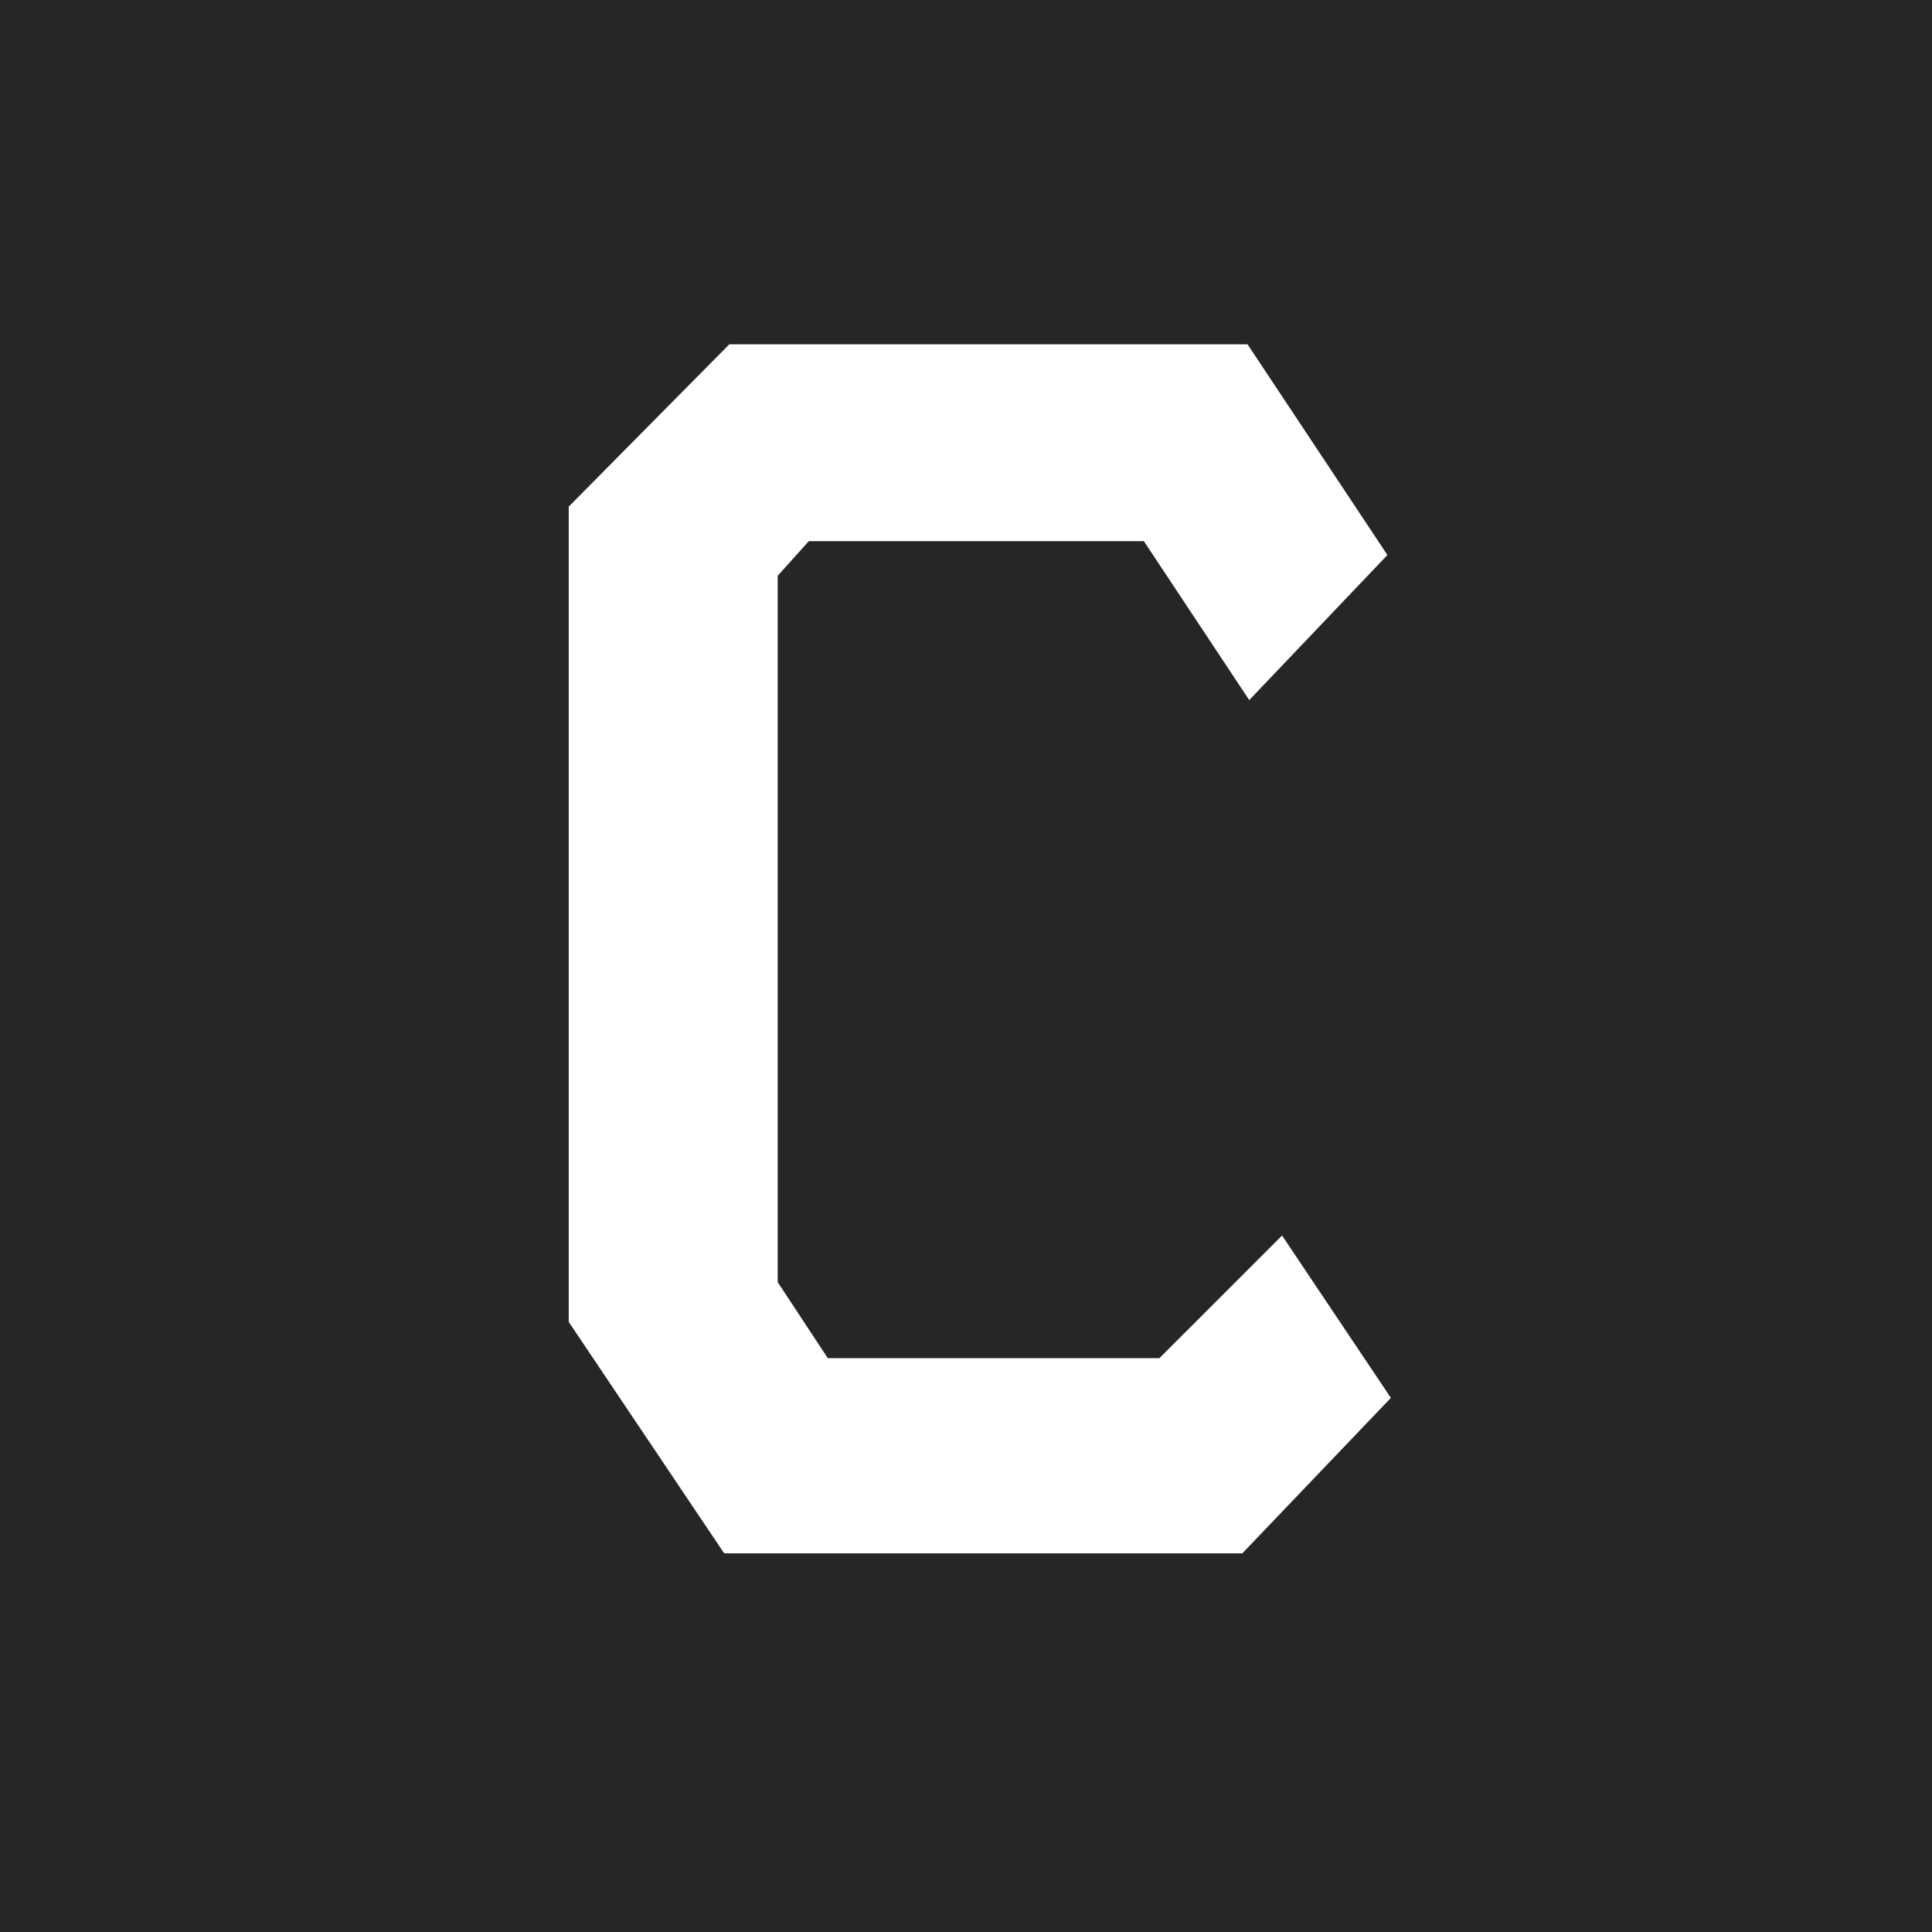<svg width="500" height="500" viewBox="0 0 500 500" fill="none" xmlns="http://www.w3.org/2000/svg">
<rect x="0" y="0" width="500" height="500" fill="#808080" stroke="none"/>
<g clip-path="url(#clip0_157_2)">
<rect width="500" height="500" fill="#262626"/>
<path d="M188.755 89.1H322.855L359.062 143.634L323.302 181.182L296.035 140.058H209.317L201.271 148.998V331.821L214.234 351.489H300.058L331.795 319.752L359.956 361.77L321.514 402H187.414L147.184 342.102V131.118L188.755 89.1Z" fill="white"/>
</g>
<defs>
<clipPath id="clip0_157_2">
<rect width="500" height="500" fill="white"/>
</clipPath>
</defs>
</svg>
